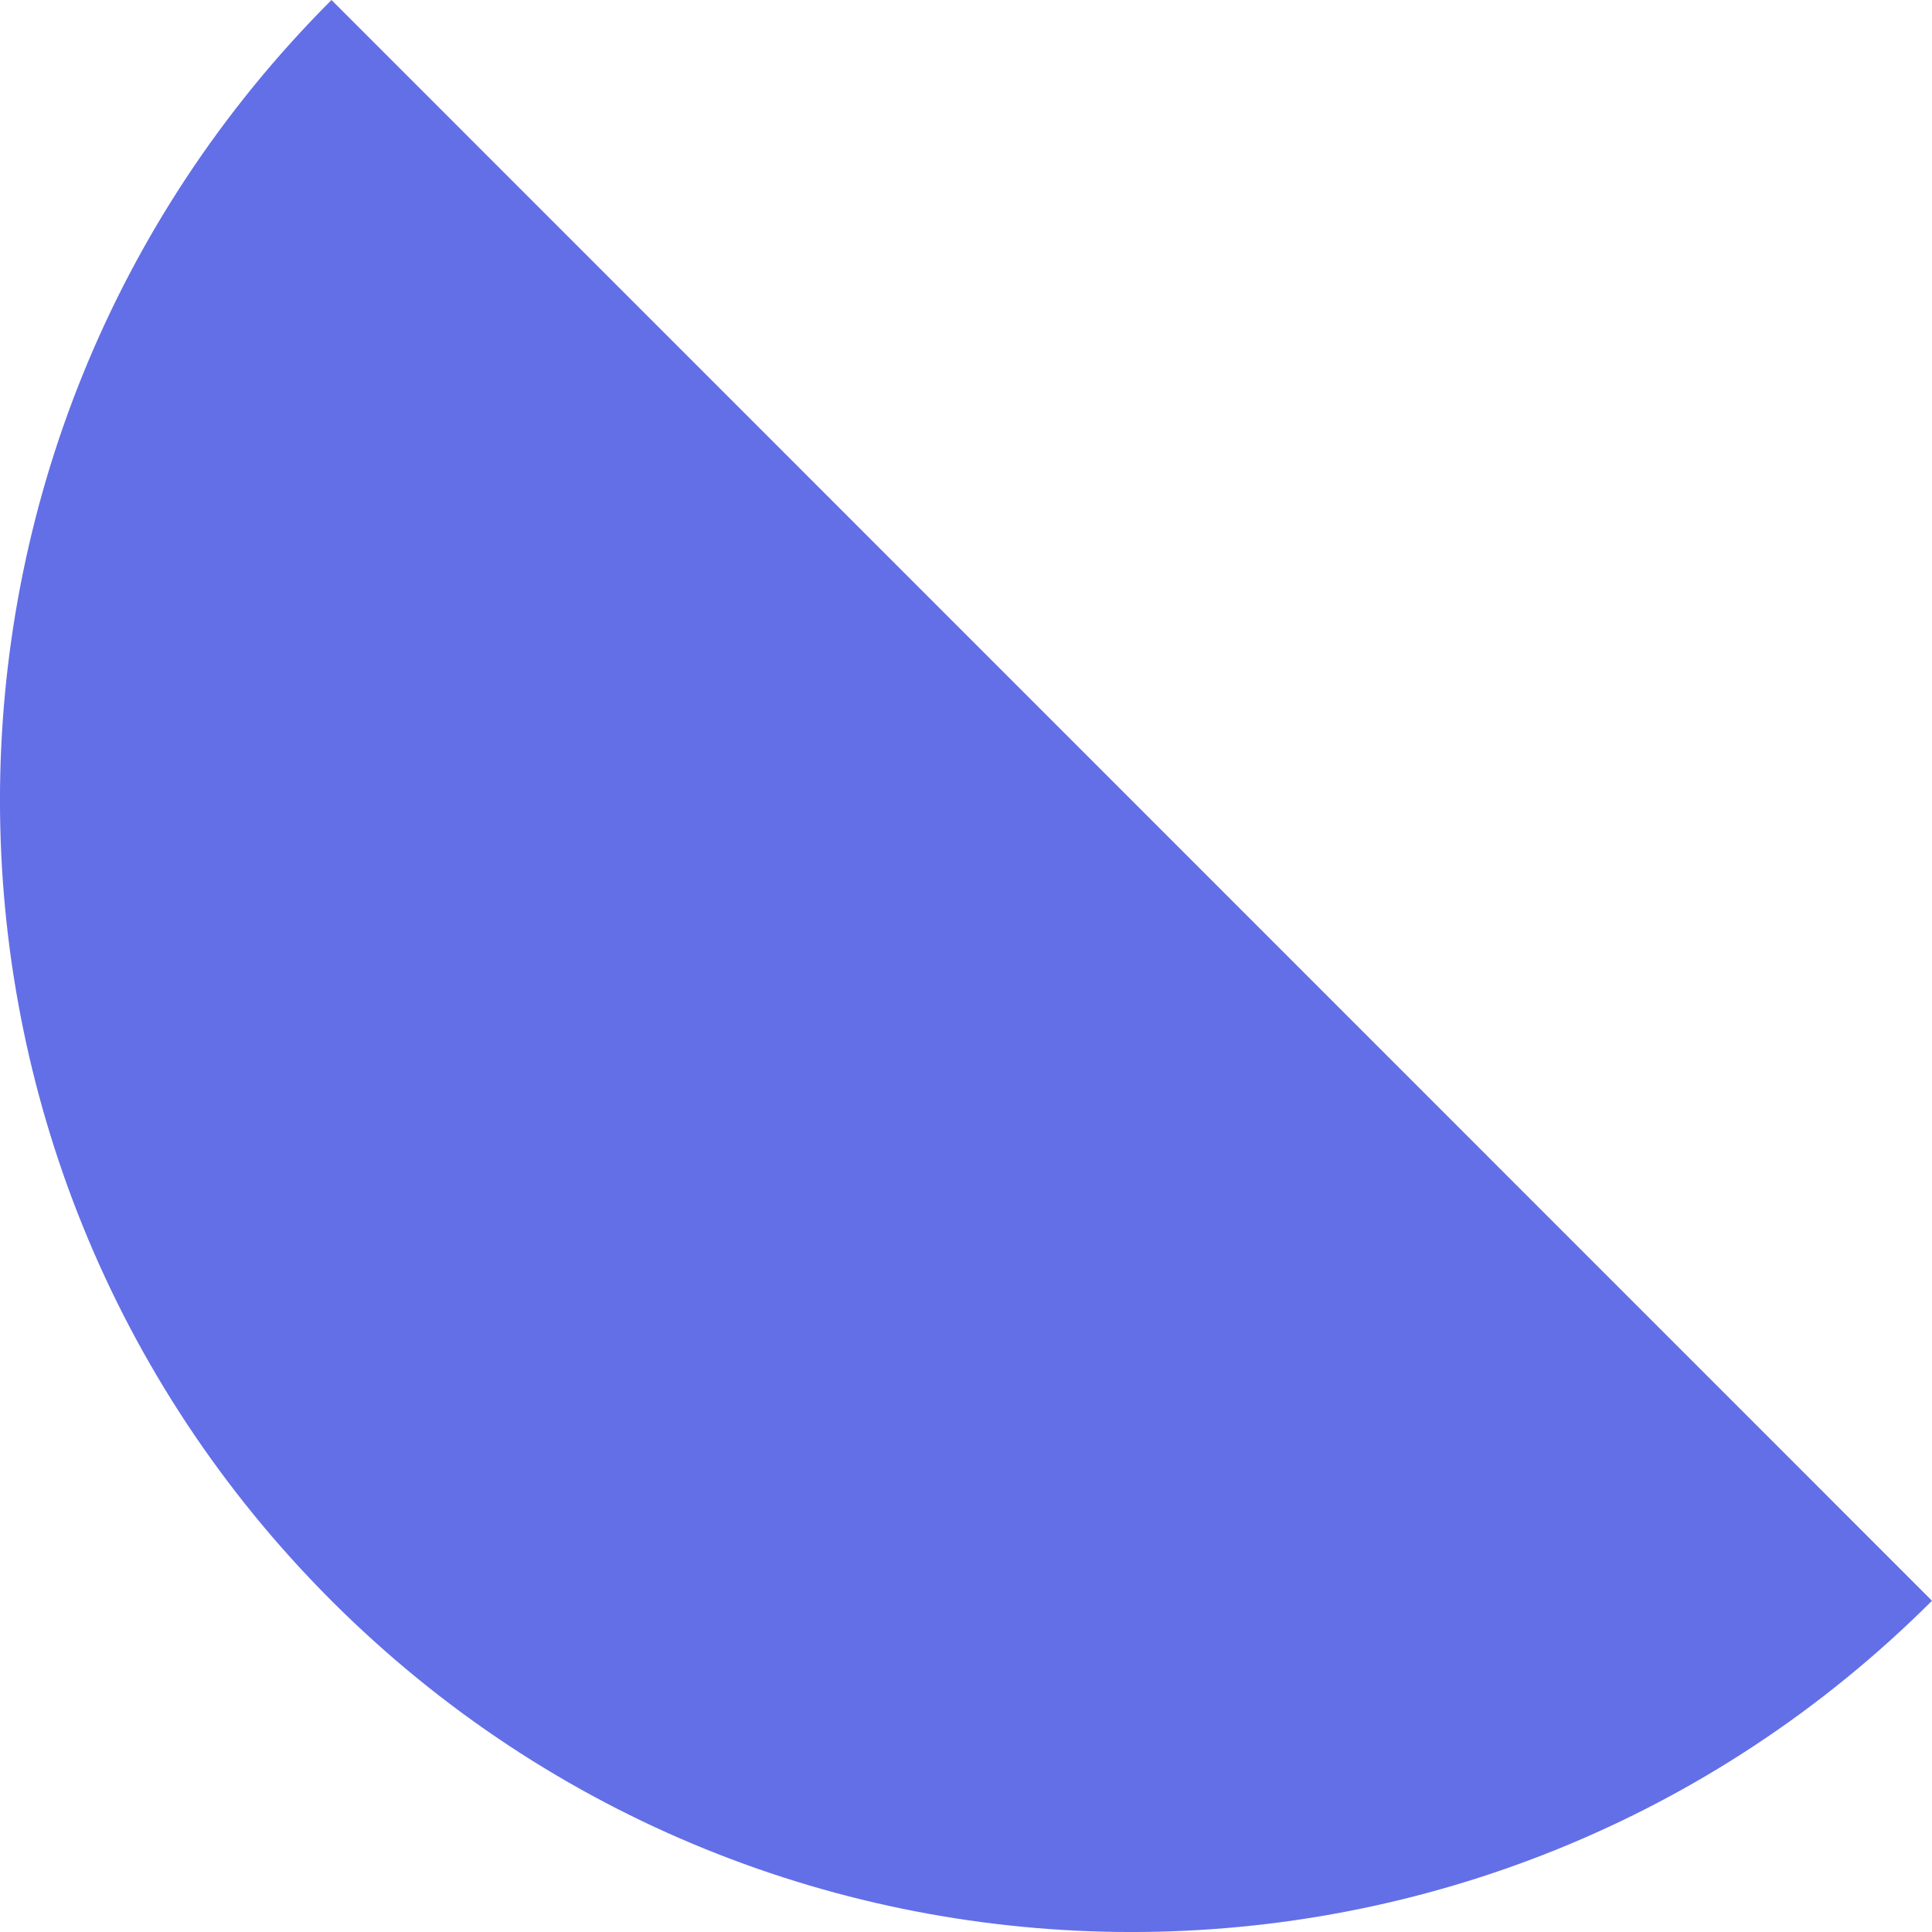 <?xml version="1.0" encoding="UTF-8"?> <svg xmlns="http://www.w3.org/2000/svg" width="24" height="24" viewBox="0 0 24 24" fill="none"><path d="M4.118 19.885C-1.368 14.399 -1.378 5.496 4.118 -4.76837e-07L24 19.885C18.504 25.372 9.604 25.372 4.118 19.885Z" fill="#636FE7"></path></svg> 